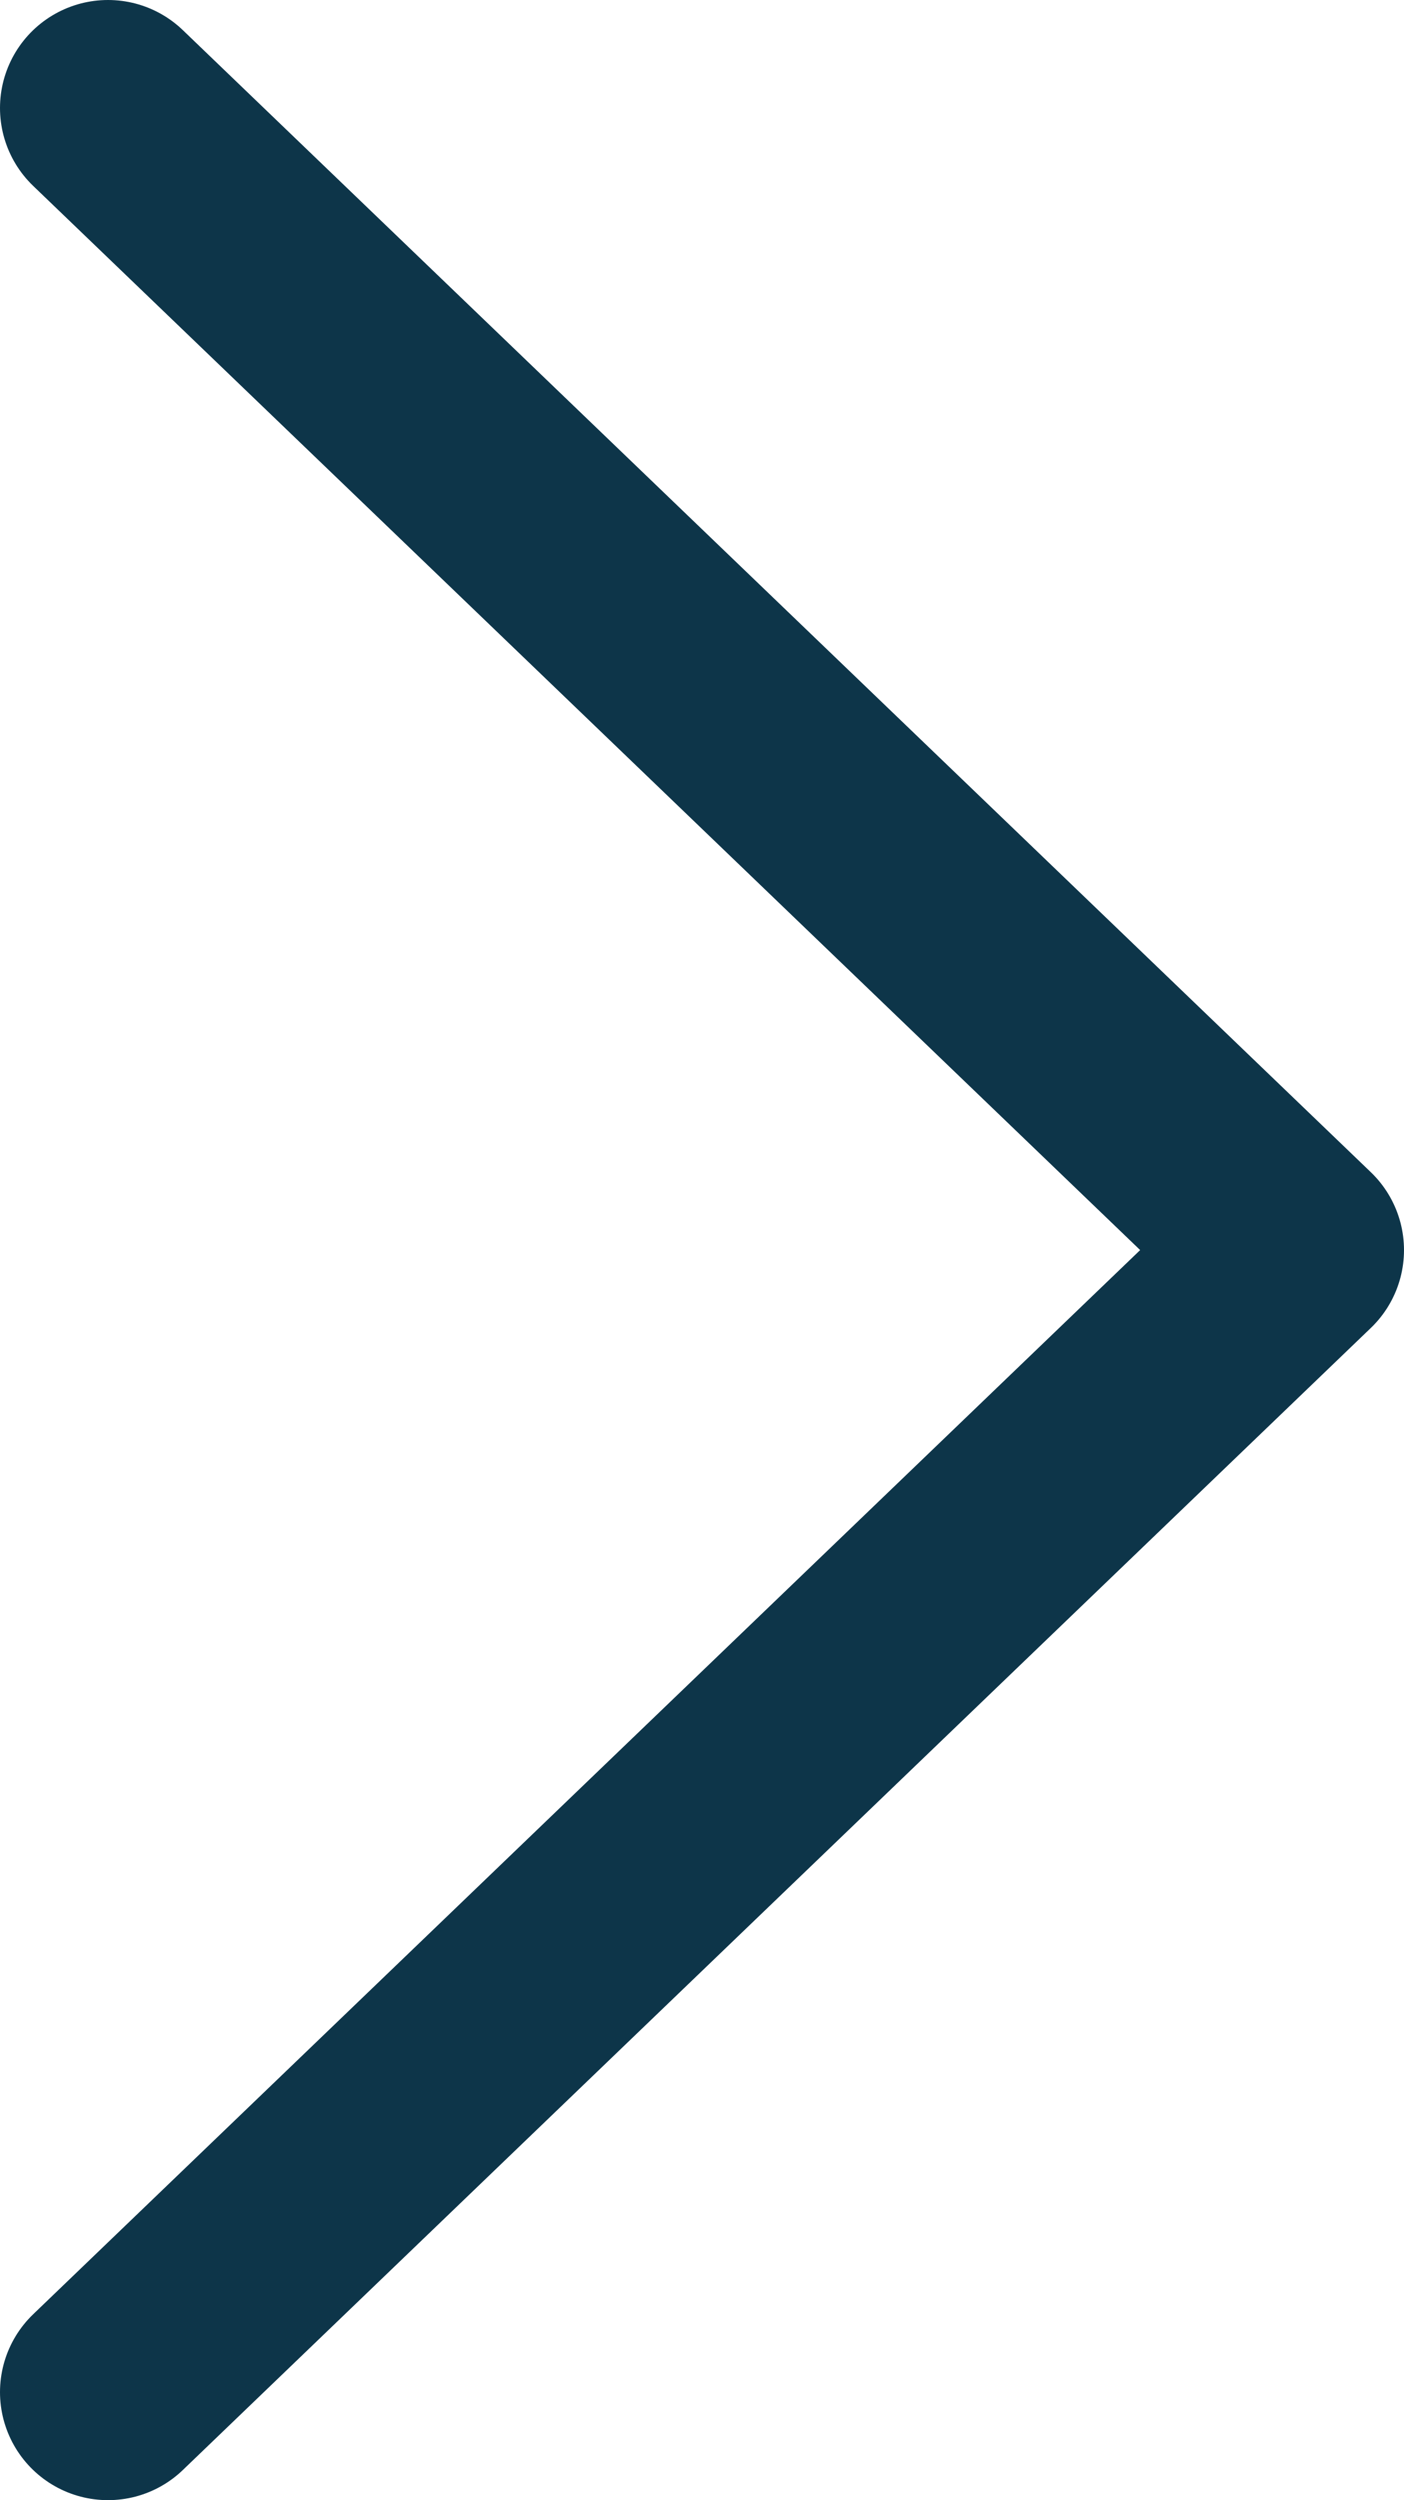 <svg viewBox="0 0 9.75 17.36" xmlns="http://www.w3.org/2000/svg" data-name="Layer 2" id="Layer_2">
  <defs>
    <style>
      .cls-1 {
        fill: none;
        stroke: #0d3549;
        stroke-linecap: round;
        stroke-linejoin: round;
        stroke-width: 1.5px;
      }
    </style>
  </defs>
  <g id="design">
    <polyline points=".75 16.61 9 8.68 .75 .75" class="cls-1"></polyline>
  </g>
</svg>